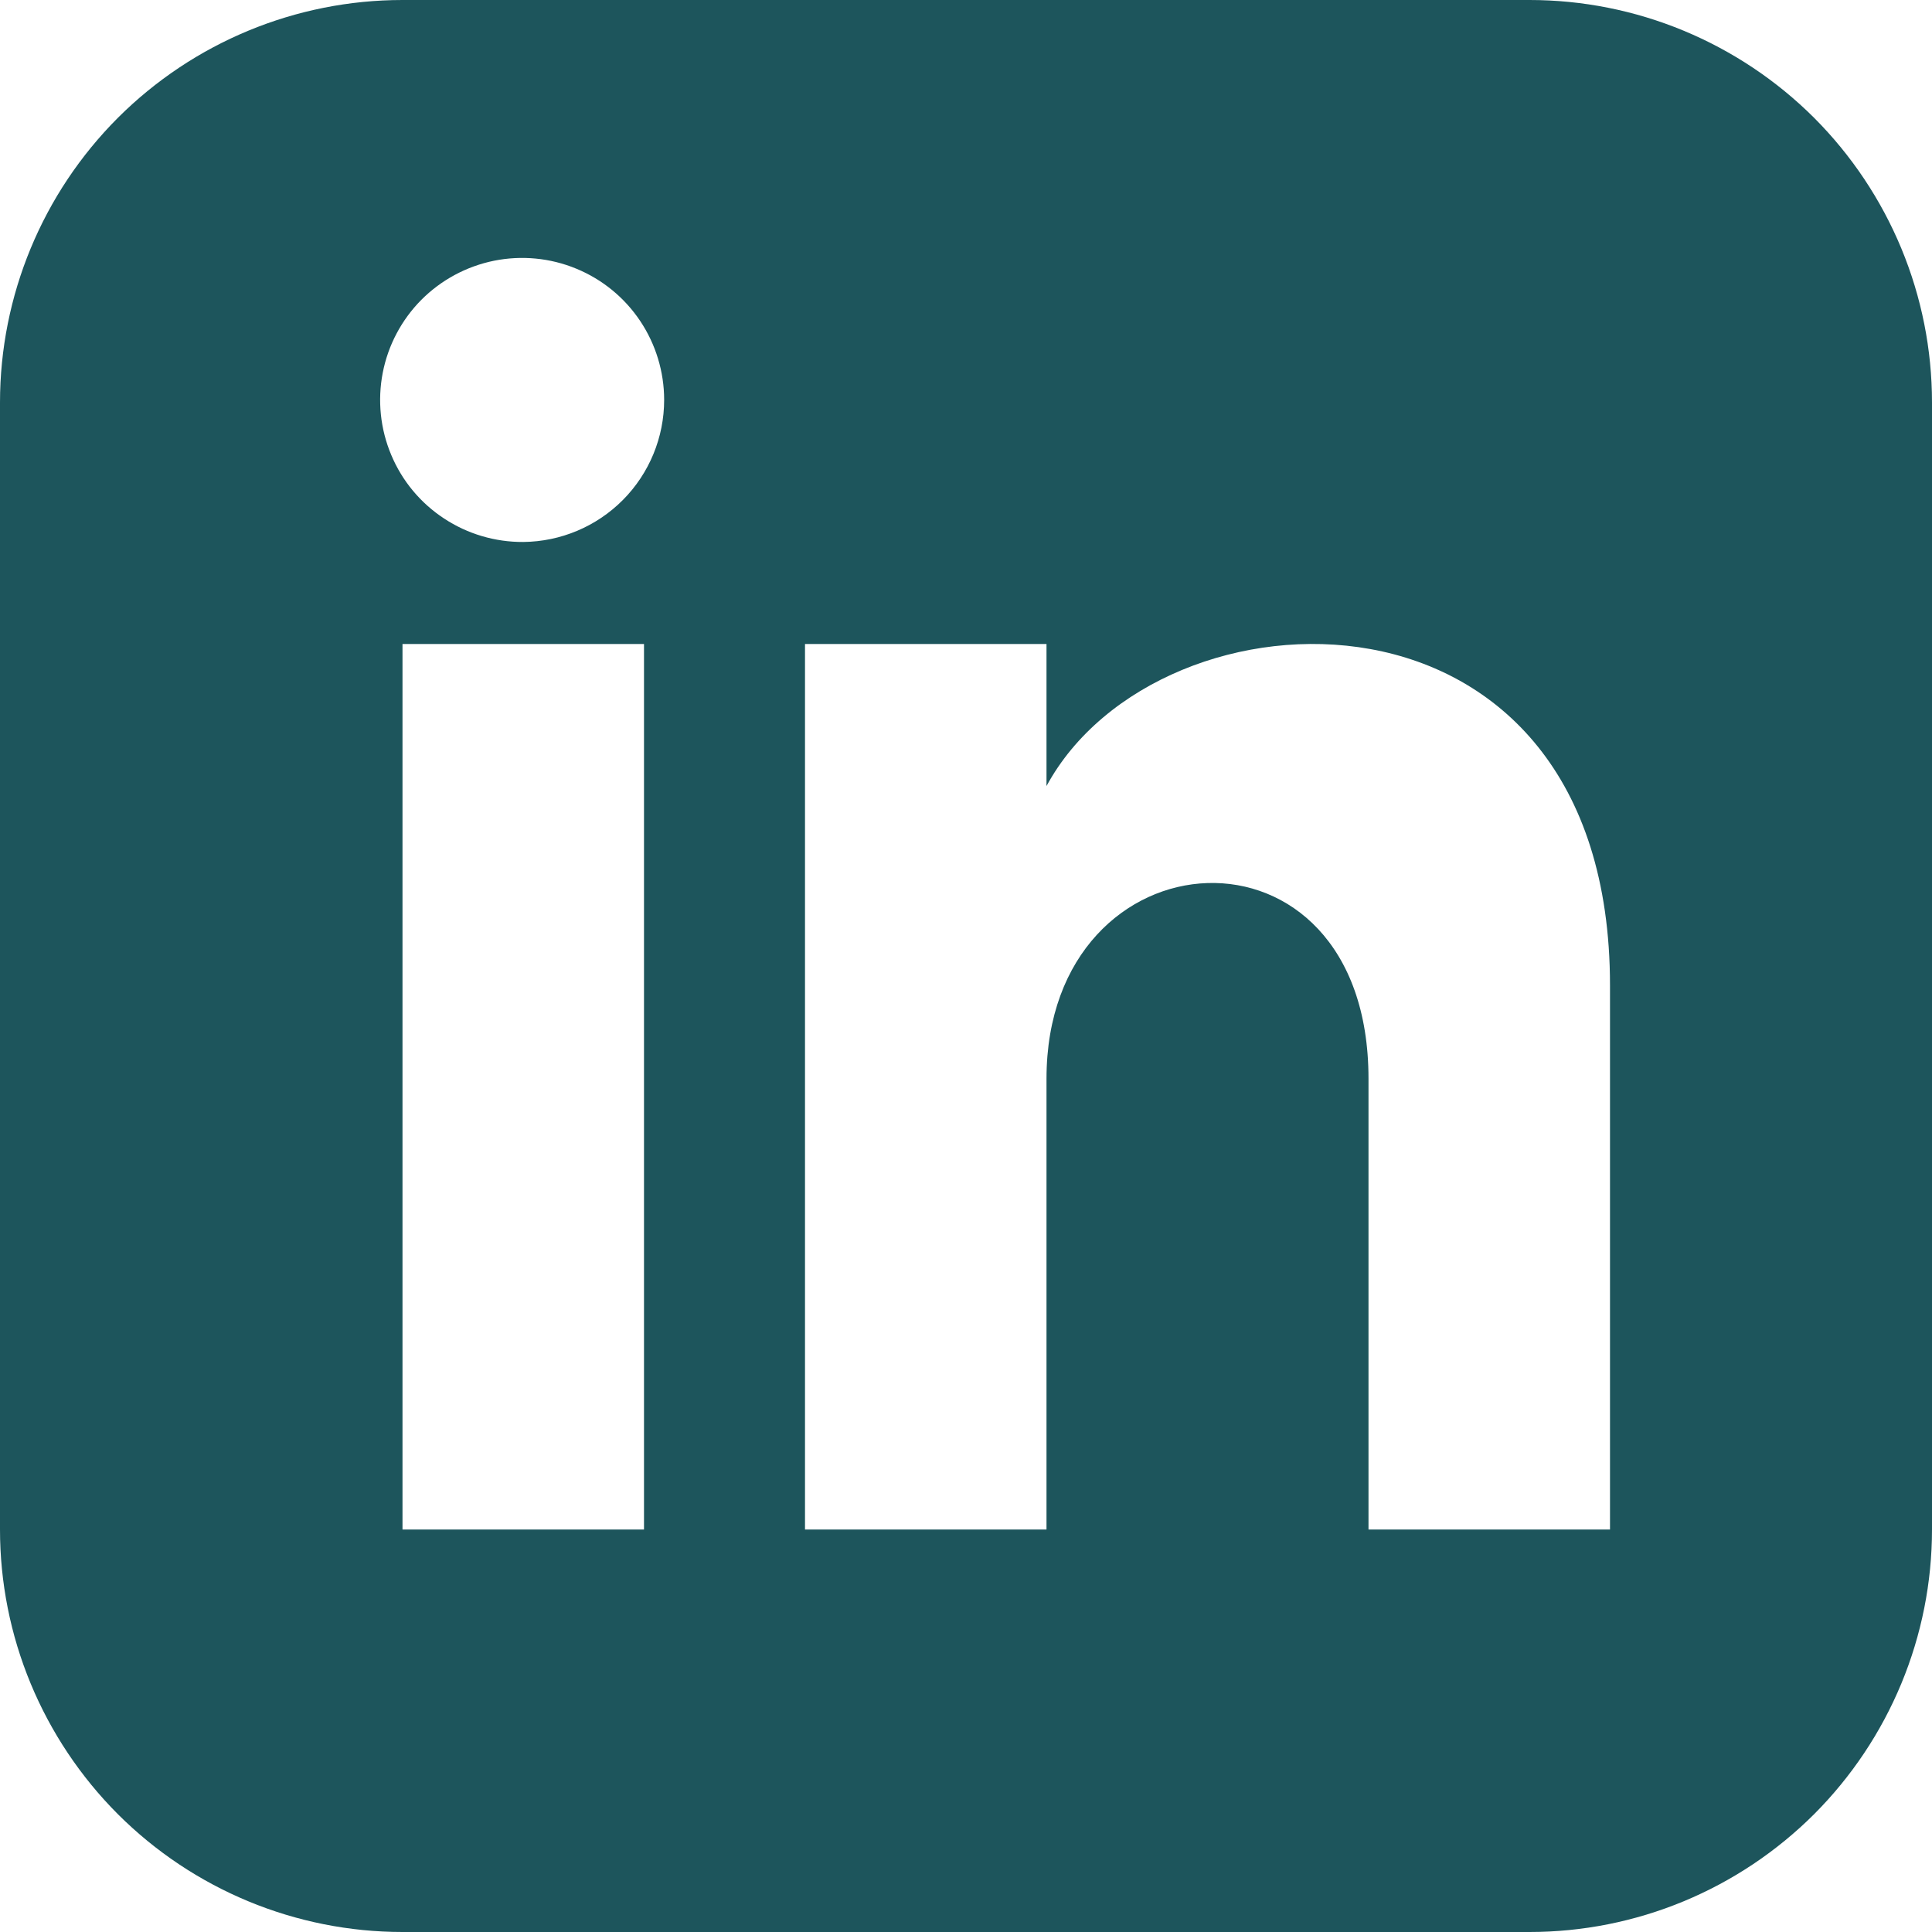 <svg width="21" height="21" viewBox="0 0 21 21" fill="none" xmlns="http://www.w3.org/2000/svg">
<path d="M16.625 0H4.375C3.215 0 2.102 0.461 1.281 1.281C0.461 2.102 0 3.215 0 4.375L0 16.625C0 17.2 0.113 17.768 0.333 18.299C0.553 18.83 0.875 19.312 1.281 19.719C2.102 20.539 3.215 21 4.375 21H16.625C17.2 21 17.768 20.887 18.299 20.667C18.83 20.447 19.312 20.125 19.719 19.719C20.125 19.312 20.447 18.83 20.667 18.299C20.887 17.768 21 17.2 21 16.625V4.375C21 3.8 20.887 3.232 20.667 2.701C20.447 2.17 20.125 1.688 19.719 1.281C19.312 0.875 18.83 0.553 18.299 0.333C17.768 0.113 17.2 0 16.625 0ZM7 16.625H4.375V7H7V16.625ZM5.688 5.891C5.382 5.893 5.082 5.804 4.827 5.636C4.571 5.468 4.371 5.228 4.253 4.946C4.134 4.664 4.102 4.354 4.16 4.053C4.218 3.753 4.364 3.477 4.579 3.26C4.795 3.043 5.07 2.895 5.37 2.834C5.669 2.774 5.98 2.803 6.263 2.92C6.546 3.036 6.788 3.234 6.958 3.488C7.128 3.742 7.219 4.041 7.219 4.347C7.219 4.754 7.058 5.145 6.771 5.434C6.484 5.723 6.095 5.887 5.688 5.891ZM17.5 16.625H14.875V11.725C14.875 8.778 11.375 9.001 11.375 11.725V16.625H8.75V7H11.375V8.544C12.6 6.282 17.5 6.114 17.5 10.711V16.625Z" fill="#1D555C"/>
</svg>
